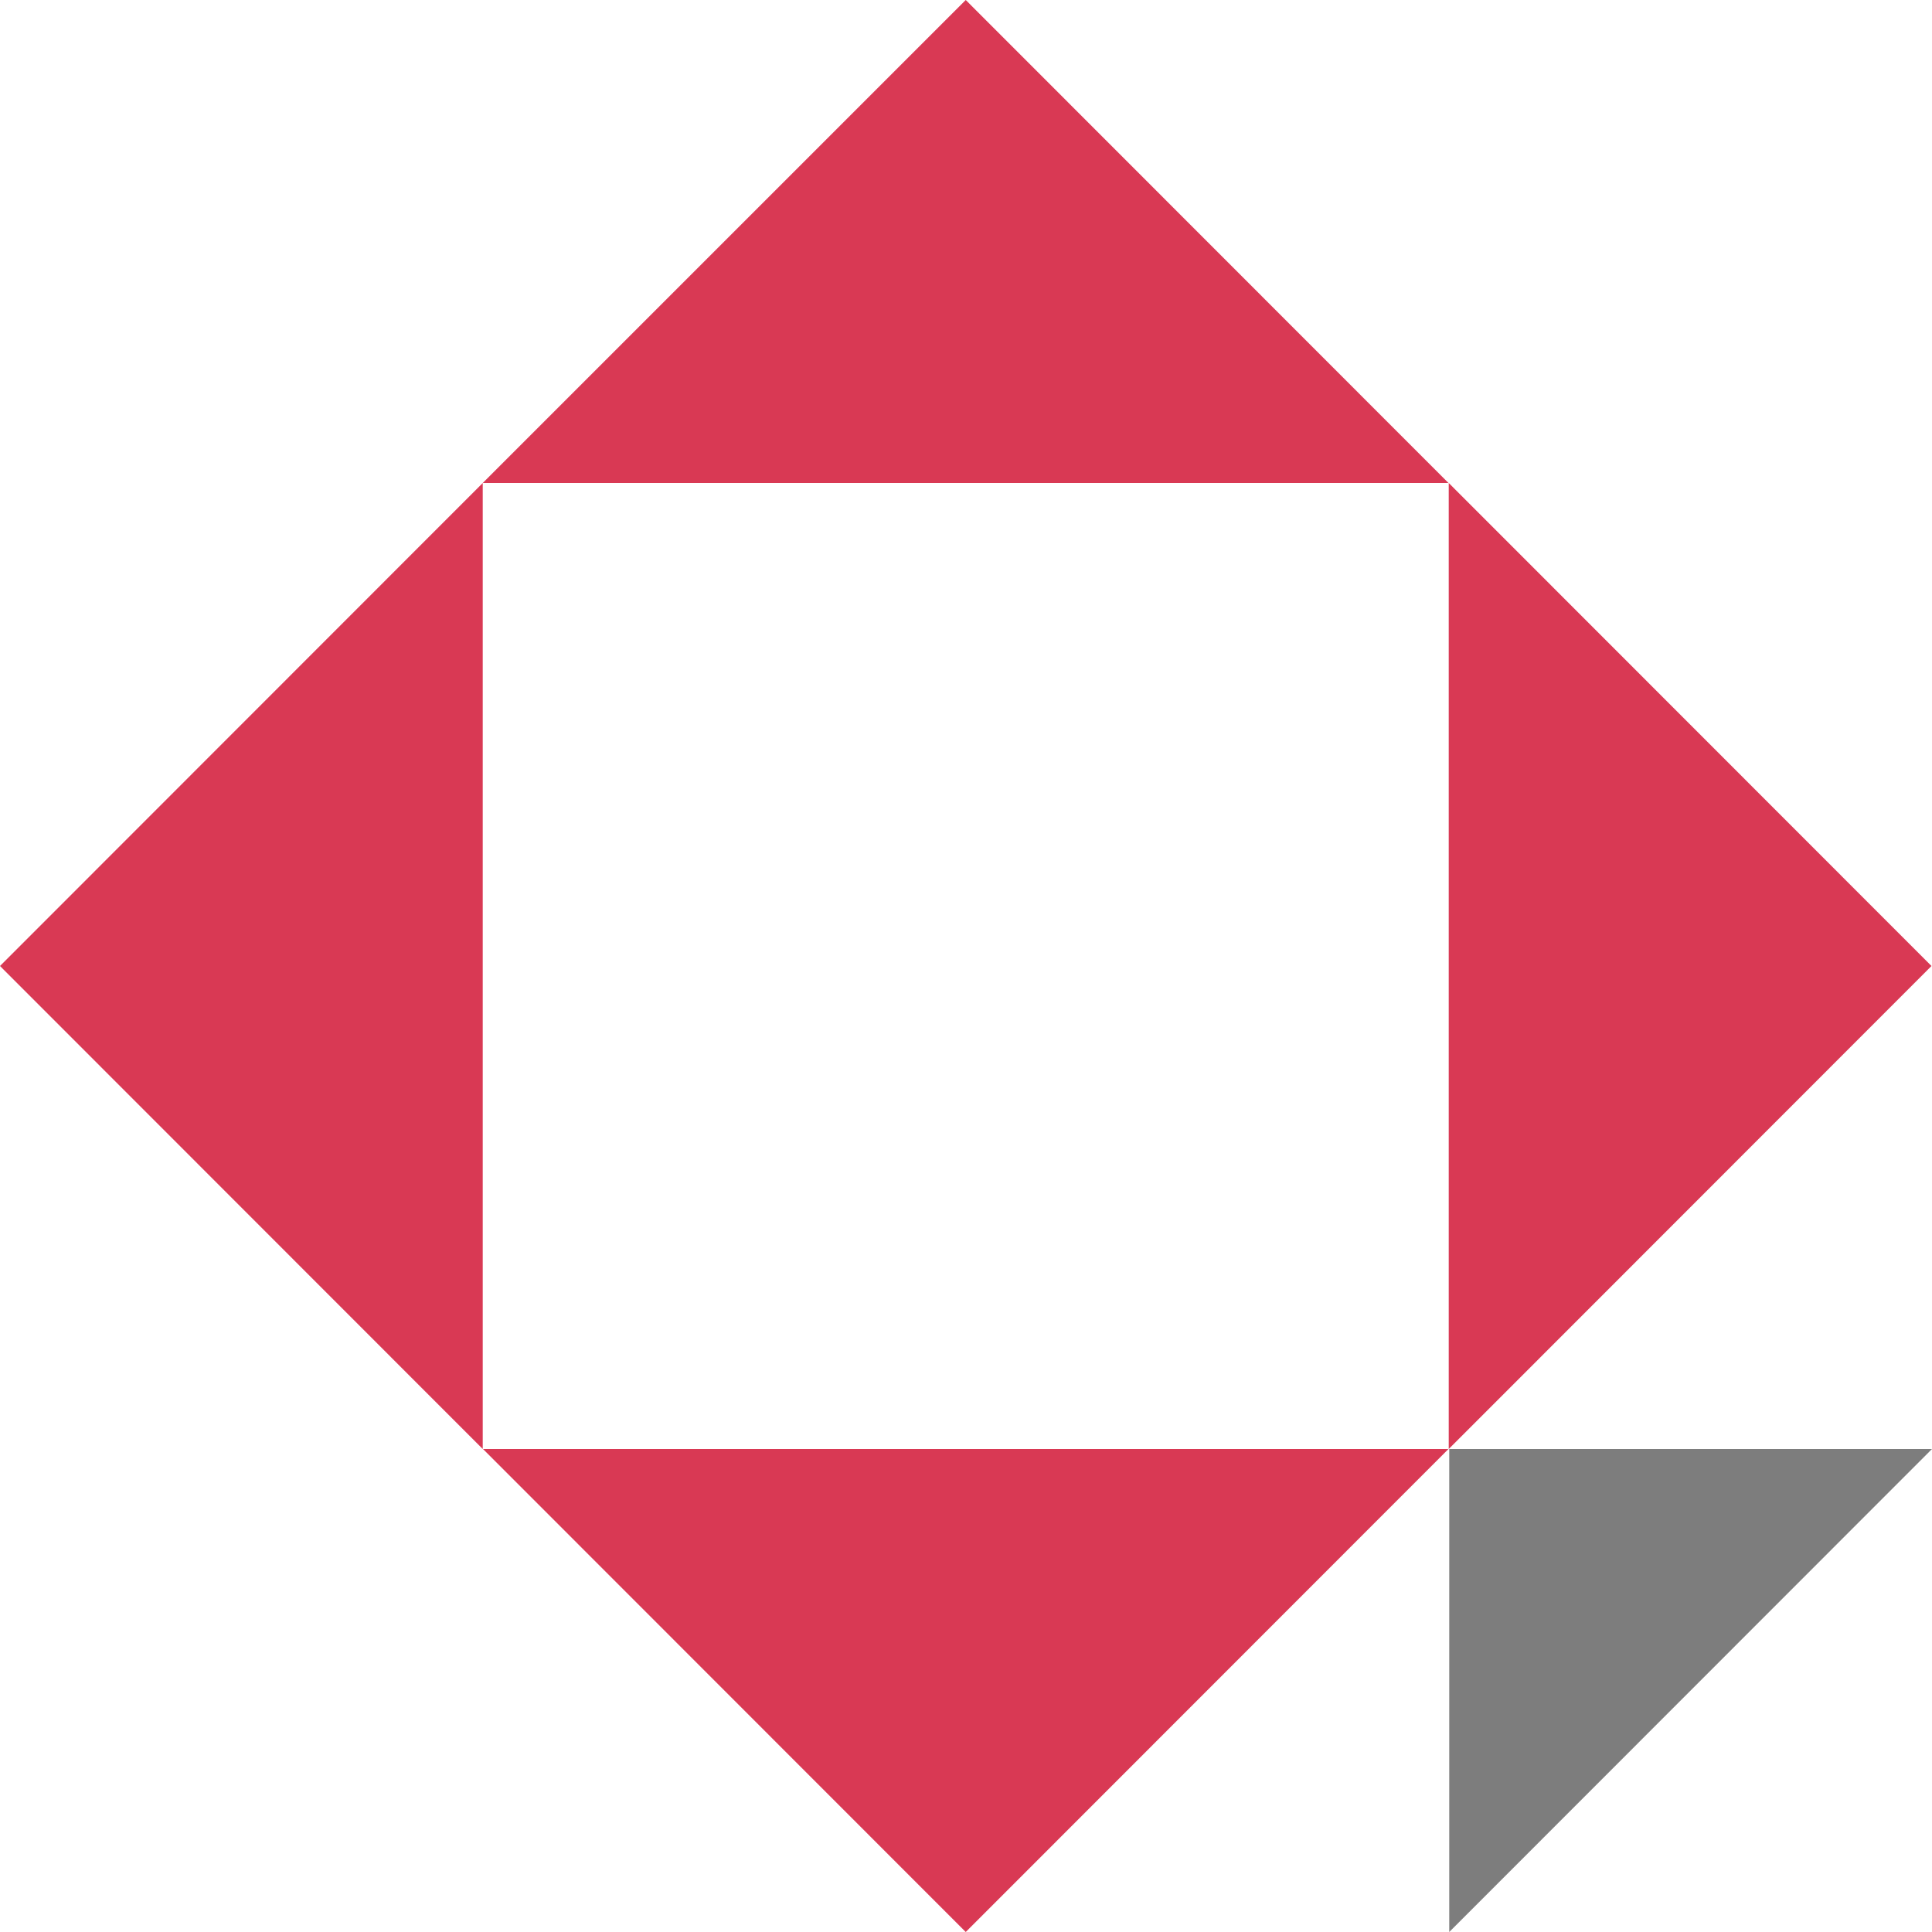 <?xml version="1.0" encoding="UTF-8"?><svg id="Layer_1" xmlns="http://www.w3.org/2000/svg" width="75" height="75" viewBox="0 0 75 75"><path id="Path_351540" d="M18.74,56.25L0,37.5,18.74,18.75V56.25Z" style="fill:#d93954;"/><path id="Path_351541" d="M74.98,37.5l-18.74,18.75V18.75l18.74,18.75Z" style="fill:#d93954;"/><path id="Path_351542" d="M18.74,18.75L37.49,0l18.74,18.75H18.74Z" style="fill:#d93954;"/><path id="Path_351543" d="M56.23,56.25l-18.74,18.75-18.74-18.75H56.23Z" style="fill:#d93954;"/><path id="Path_351142" d="M56.26,56.25h18.74l-18.74,18.75v-18.75Z" style="fill:#7d7d7d;"/></svg>